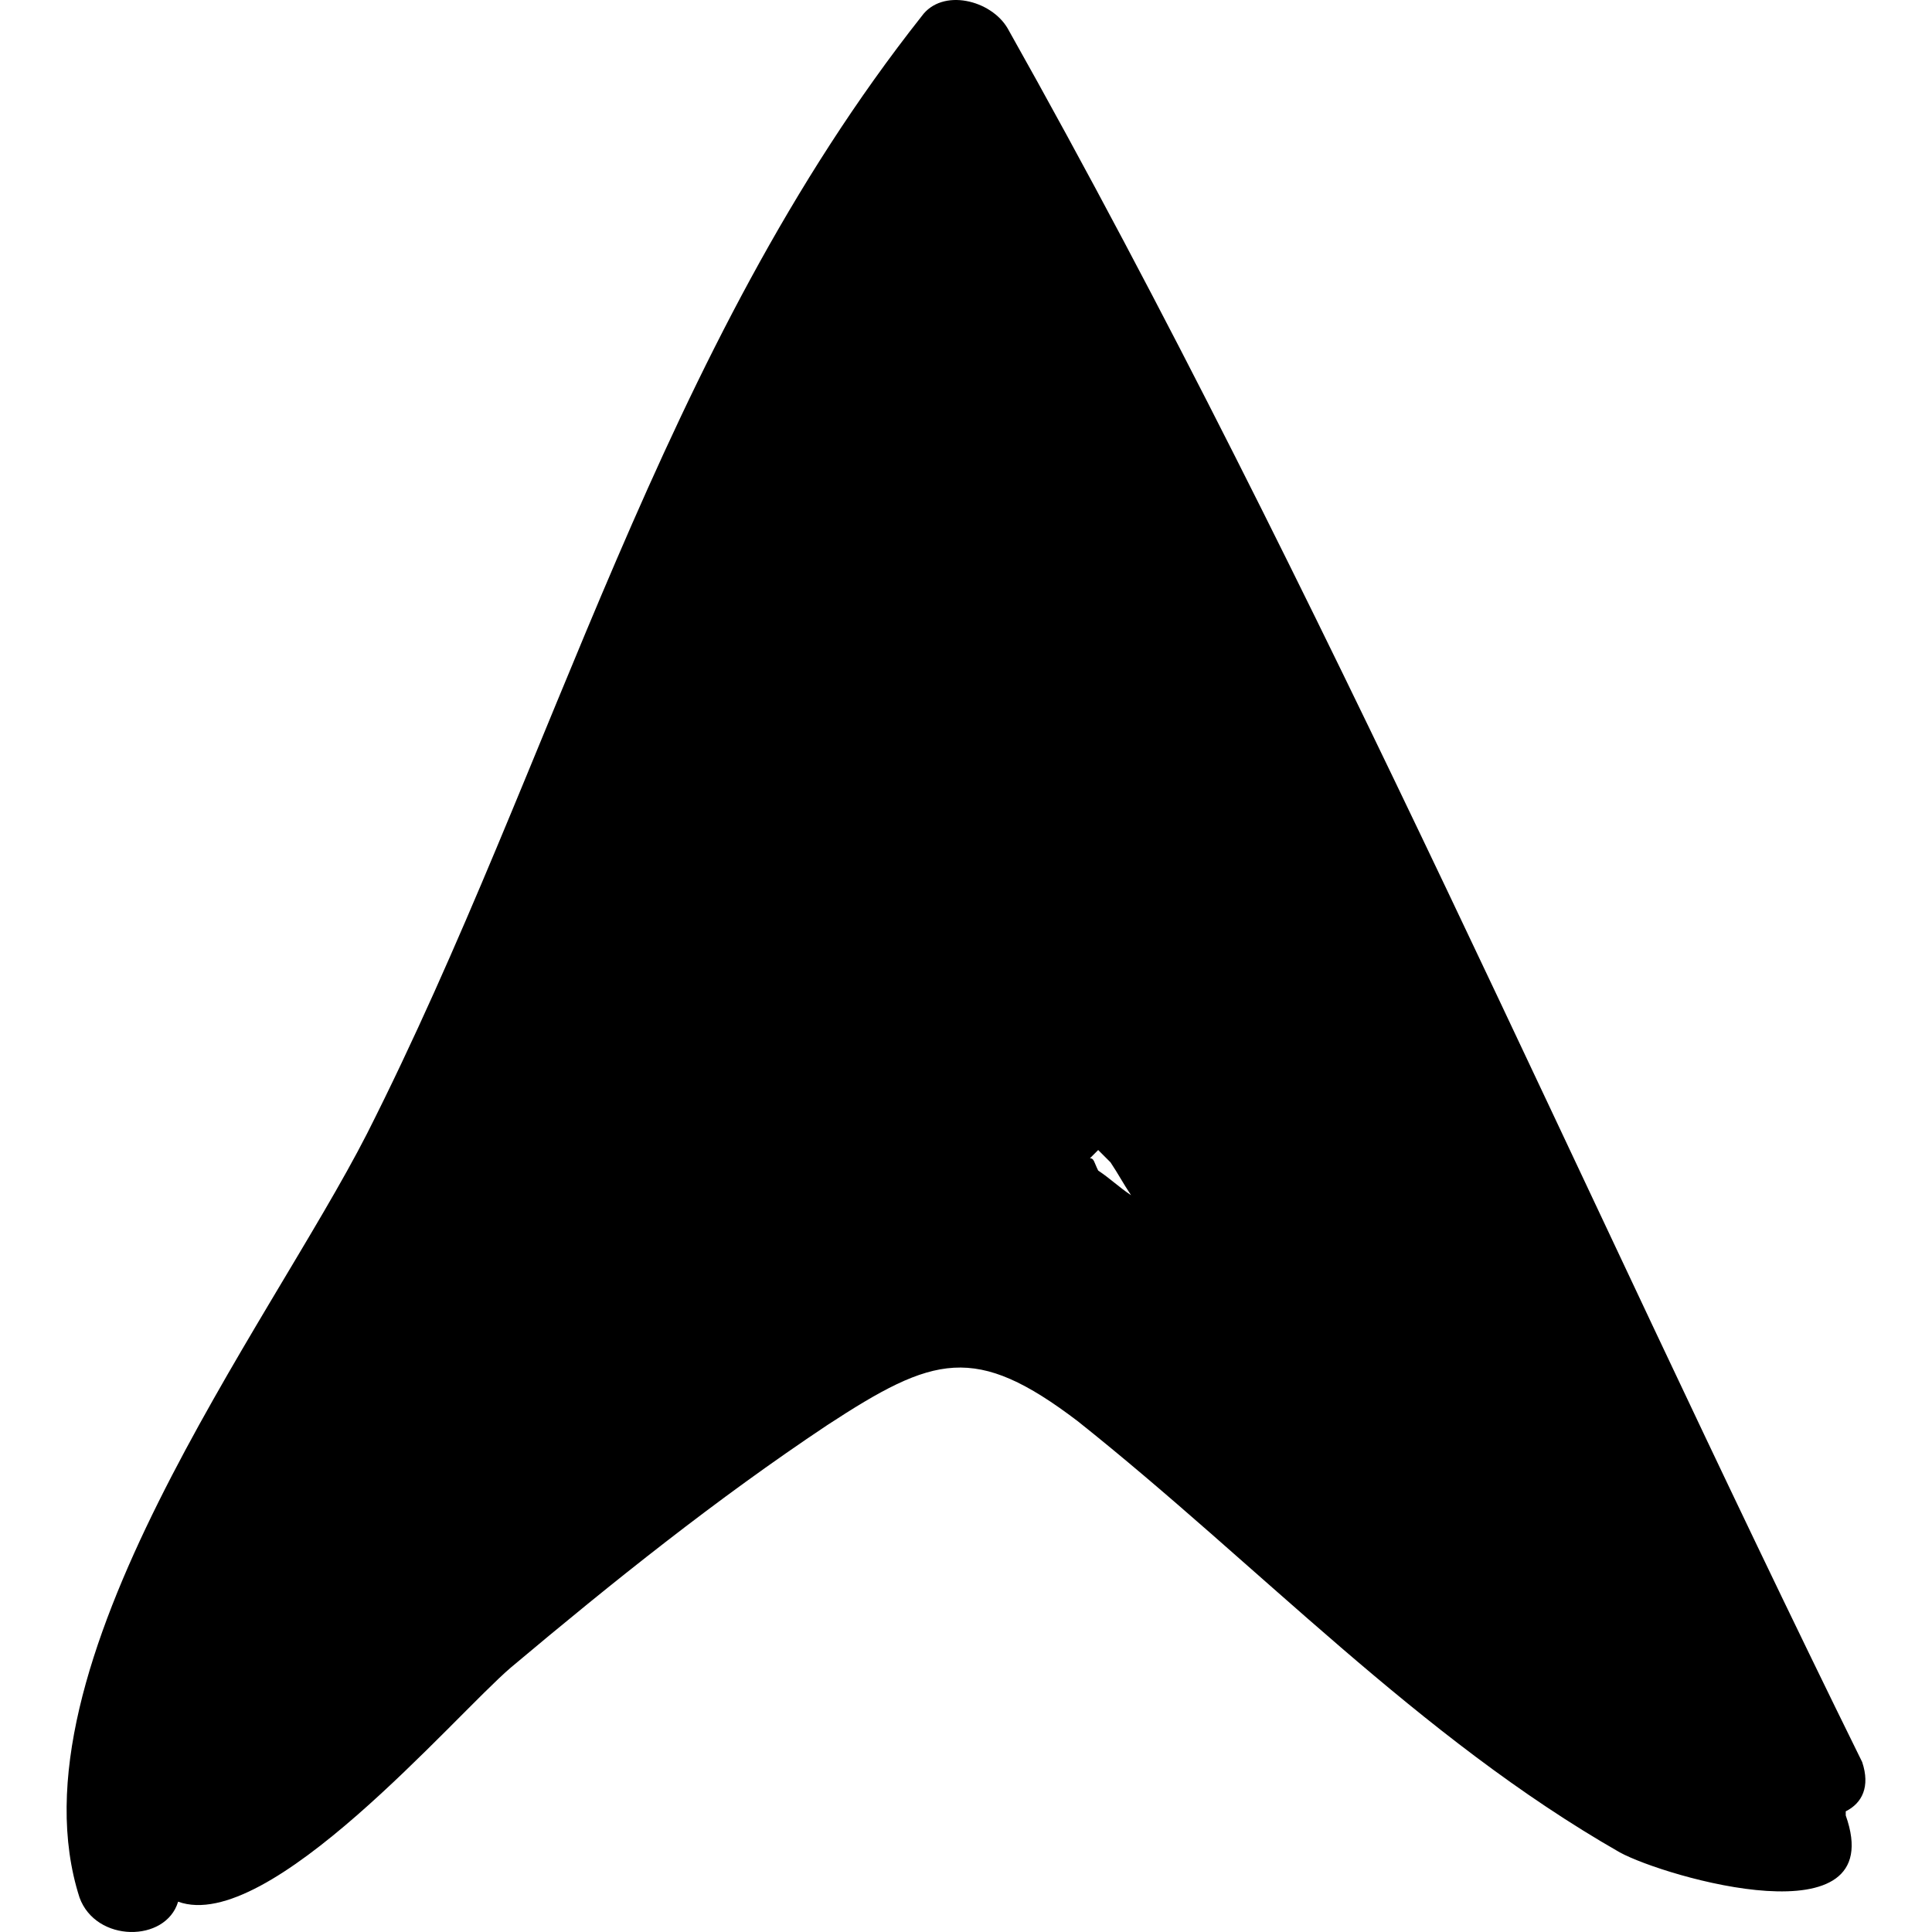 <?xml version="1.0" encoding="iso-8859-1"?>
<!-- Generator: Adobe Illustrator 16.0.0, SVG Export Plug-In . SVG Version: 6.00 Build 0)  -->
<!DOCTYPE svg PUBLIC "-//W3C//DTD SVG 1.1//EN" "http://www.w3.org/Graphics/SVG/1.1/DTD/svg11.dtd">
<svg version="1.1" id="Capa_1" xmlns="http://www.w3.org/2000/svg" xmlns:xlink="http://www.w3.org/1999/xlink" x="0px" y="0px"
	 width="287.863px" height="287.863px" viewBox="0 0 287.863 287.863" style="enable-background:new 0 0 287.863 287.863;"
	 xml:space="preserve">
<g>
	<path d="M11.851,282.734c2.448,6.732,12.852,6.732,14.688,0.612l0,0c13.464,4.896,41.004-27.54,49.572-34.884
		c15.3-12.853,30.6-25.092,47.124-36.108c15.912-10.403,22.032-12.239,37.332-0.611c26.929,21.42,50.796,47.124,80.784,64.26
		c6.732,3.672,40.393,13.464,33.66-5.508c0,0,0,0,0-0.612c2.448-1.224,3.672-3.672,2.448-7.344
		C235.23,176.858,197.287,88.118,150.163,4.274c-2.448-4.284-9.792-6.12-12.853-1.836C98.143,52.01,82.843,113.21,54.691,168.902
		C40.003,197.667,0.835,248.463,11.851,282.734z M162.402,172.575c0.612-0.612,0.612-0.612,1.225-1.225l0,0
		c0.612,0.612,1.224,1.225,1.836,1.836c1.224,1.836,1.836,3.061,3.06,4.896c-1.836-1.225-3.06-2.448-4.896-3.672
		C163.015,173.187,163.015,172.575,162.402,172.575z"/>
</g>
<g>
</g>
<g>
</g>
<g>
</g>
<g>
</g>
<g>
</g>
<g>
</g>
<g>
</g>
<g>
</g>
<g>
</g>
<g>
</g>
<g>
</g>
<g>
</g>
<g>
</g>
<g>
</g>
<g>
</g>
</svg>
